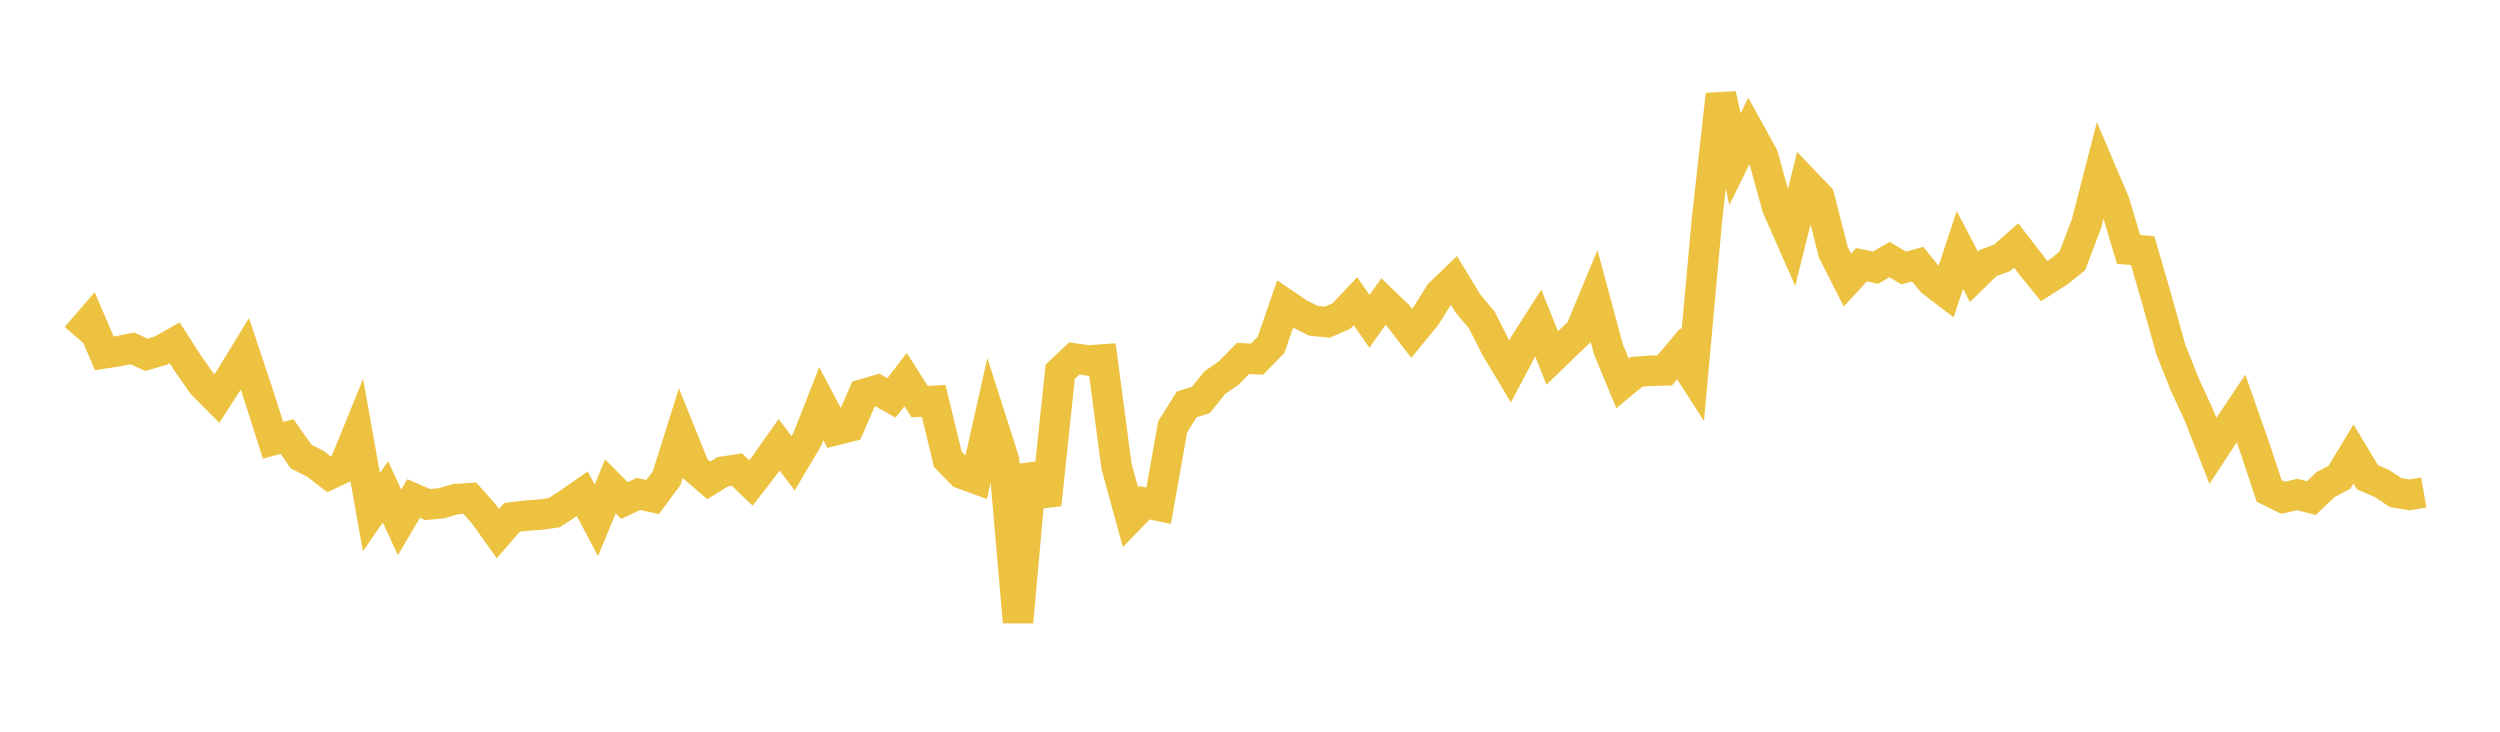 <svg width="164" height="48" xmlns="http://www.w3.org/2000/svg" xmlns:xlink="http://www.w3.org/1999/xlink"><path fill="none" stroke="rgb(237,194,64)" stroke-width="2" d="M5,22.104L5.922,21.035L6.844,23.18L7.766,23.04L8.689,22.856L9.611,23.273L10.533,23.007L11.455,22.484L12.377,23.918L13.299,25.223L14.222,26.152L15.144,24.721L16.066,23.216L16.988,25.983L17.91,28.877L18.832,28.638L19.754,29.951L20.677,30.417L21.599,31.126L22.521,30.691L23.443,28.429L24.365,33.597L25.287,32.263L26.21,34.268L27.132,32.701L28.054,33.101L28.976,33.012L29.898,32.74L30.82,32.682L31.743,33.721L32.665,35.007L33.587,33.939L34.509,33.824L35.431,33.762L36.353,33.631L37.275,33.03L38.198,32.39L39.12,34.134L40.042,31.906L40.964,32.835L41.886,32.402L42.808,32.609L43.731,31.366L44.653,28.436L45.575,30.721L46.497,31.514L47.419,30.944L48.341,30.801L49.263,31.684L50.186,30.487L51.108,29.18L52.03,30.387L52.952,28.828L53.874,26.483L54.796,28.222L55.719,27.991L56.641,25.859L57.563,25.589L58.485,26.104L59.407,24.895L60.329,26.349L61.251,26.295L62.174,30.125L63.096,31.074L64.018,31.409L64.94,27.295L65.862,30.176L66.784,40.81L67.707,30.516L68.629,33.106L69.551,24.381L70.473,23.515L71.395,23.647L72.317,23.582L73.24,30.577L74.162,33.934L75.084,32.981L76.006,33.18L76.928,28.001L77.85,26.525L78.772,26.239L79.695,25.099L80.617,24.458L81.539,23.513L82.461,23.562L83.383,22.618L84.305,19.948L85.228,20.575L86.15,21.041L87.072,21.135L87.994,20.733L88.916,19.761L89.838,21.075L90.76,19.779L91.683,20.67L92.605,21.869L93.527,20.745L94.449,19.274L95.371,18.383L96.293,19.904L97.216,21.007L98.138,22.831L99.06,24.363L99.982,22.622L100.904,21.175L101.826,23.482L102.749,22.587L103.671,21.717L104.593,19.499L105.515,22.92L106.437,25.147L107.359,24.388L108.281,24.323L109.204,24.299L110.126,23.202L111.048,24.634L111.97,14.475L112.892,6.196L113.814,10.441L114.737,8.572L115.659,10.242L116.581,13.589L117.503,15.681L118.425,11.971L119.347,12.934L120.269,16.552L121.192,18.372L122.114,17.366L123.036,17.562L123.958,17.026L124.88,17.58L125.802,17.331L126.725,18.468L127.647,19.173L128.569,16.397L129.491,18.16L130.413,17.26L131.335,16.914L132.257,16.103L133.18,17.299L134.102,18.441L135.024,17.852L135.946,17.114L136.868,14.688L137.79,11.113L138.713,13.279L139.635,16.367L140.557,16.436L141.479,19.613L142.401,22.904L143.323,25.227L144.246,27.229L145.168,29.577L146.09,28.172L147.012,26.793L147.934,29.419L148.856,32.201L149.778,32.656L150.701,32.437L151.623,32.676L152.545,31.797L153.467,31.308L154.389,29.779L155.311,31.314L156.234,31.704L157.156,32.316L158.078,32.466L159,32.302"></path></svg>